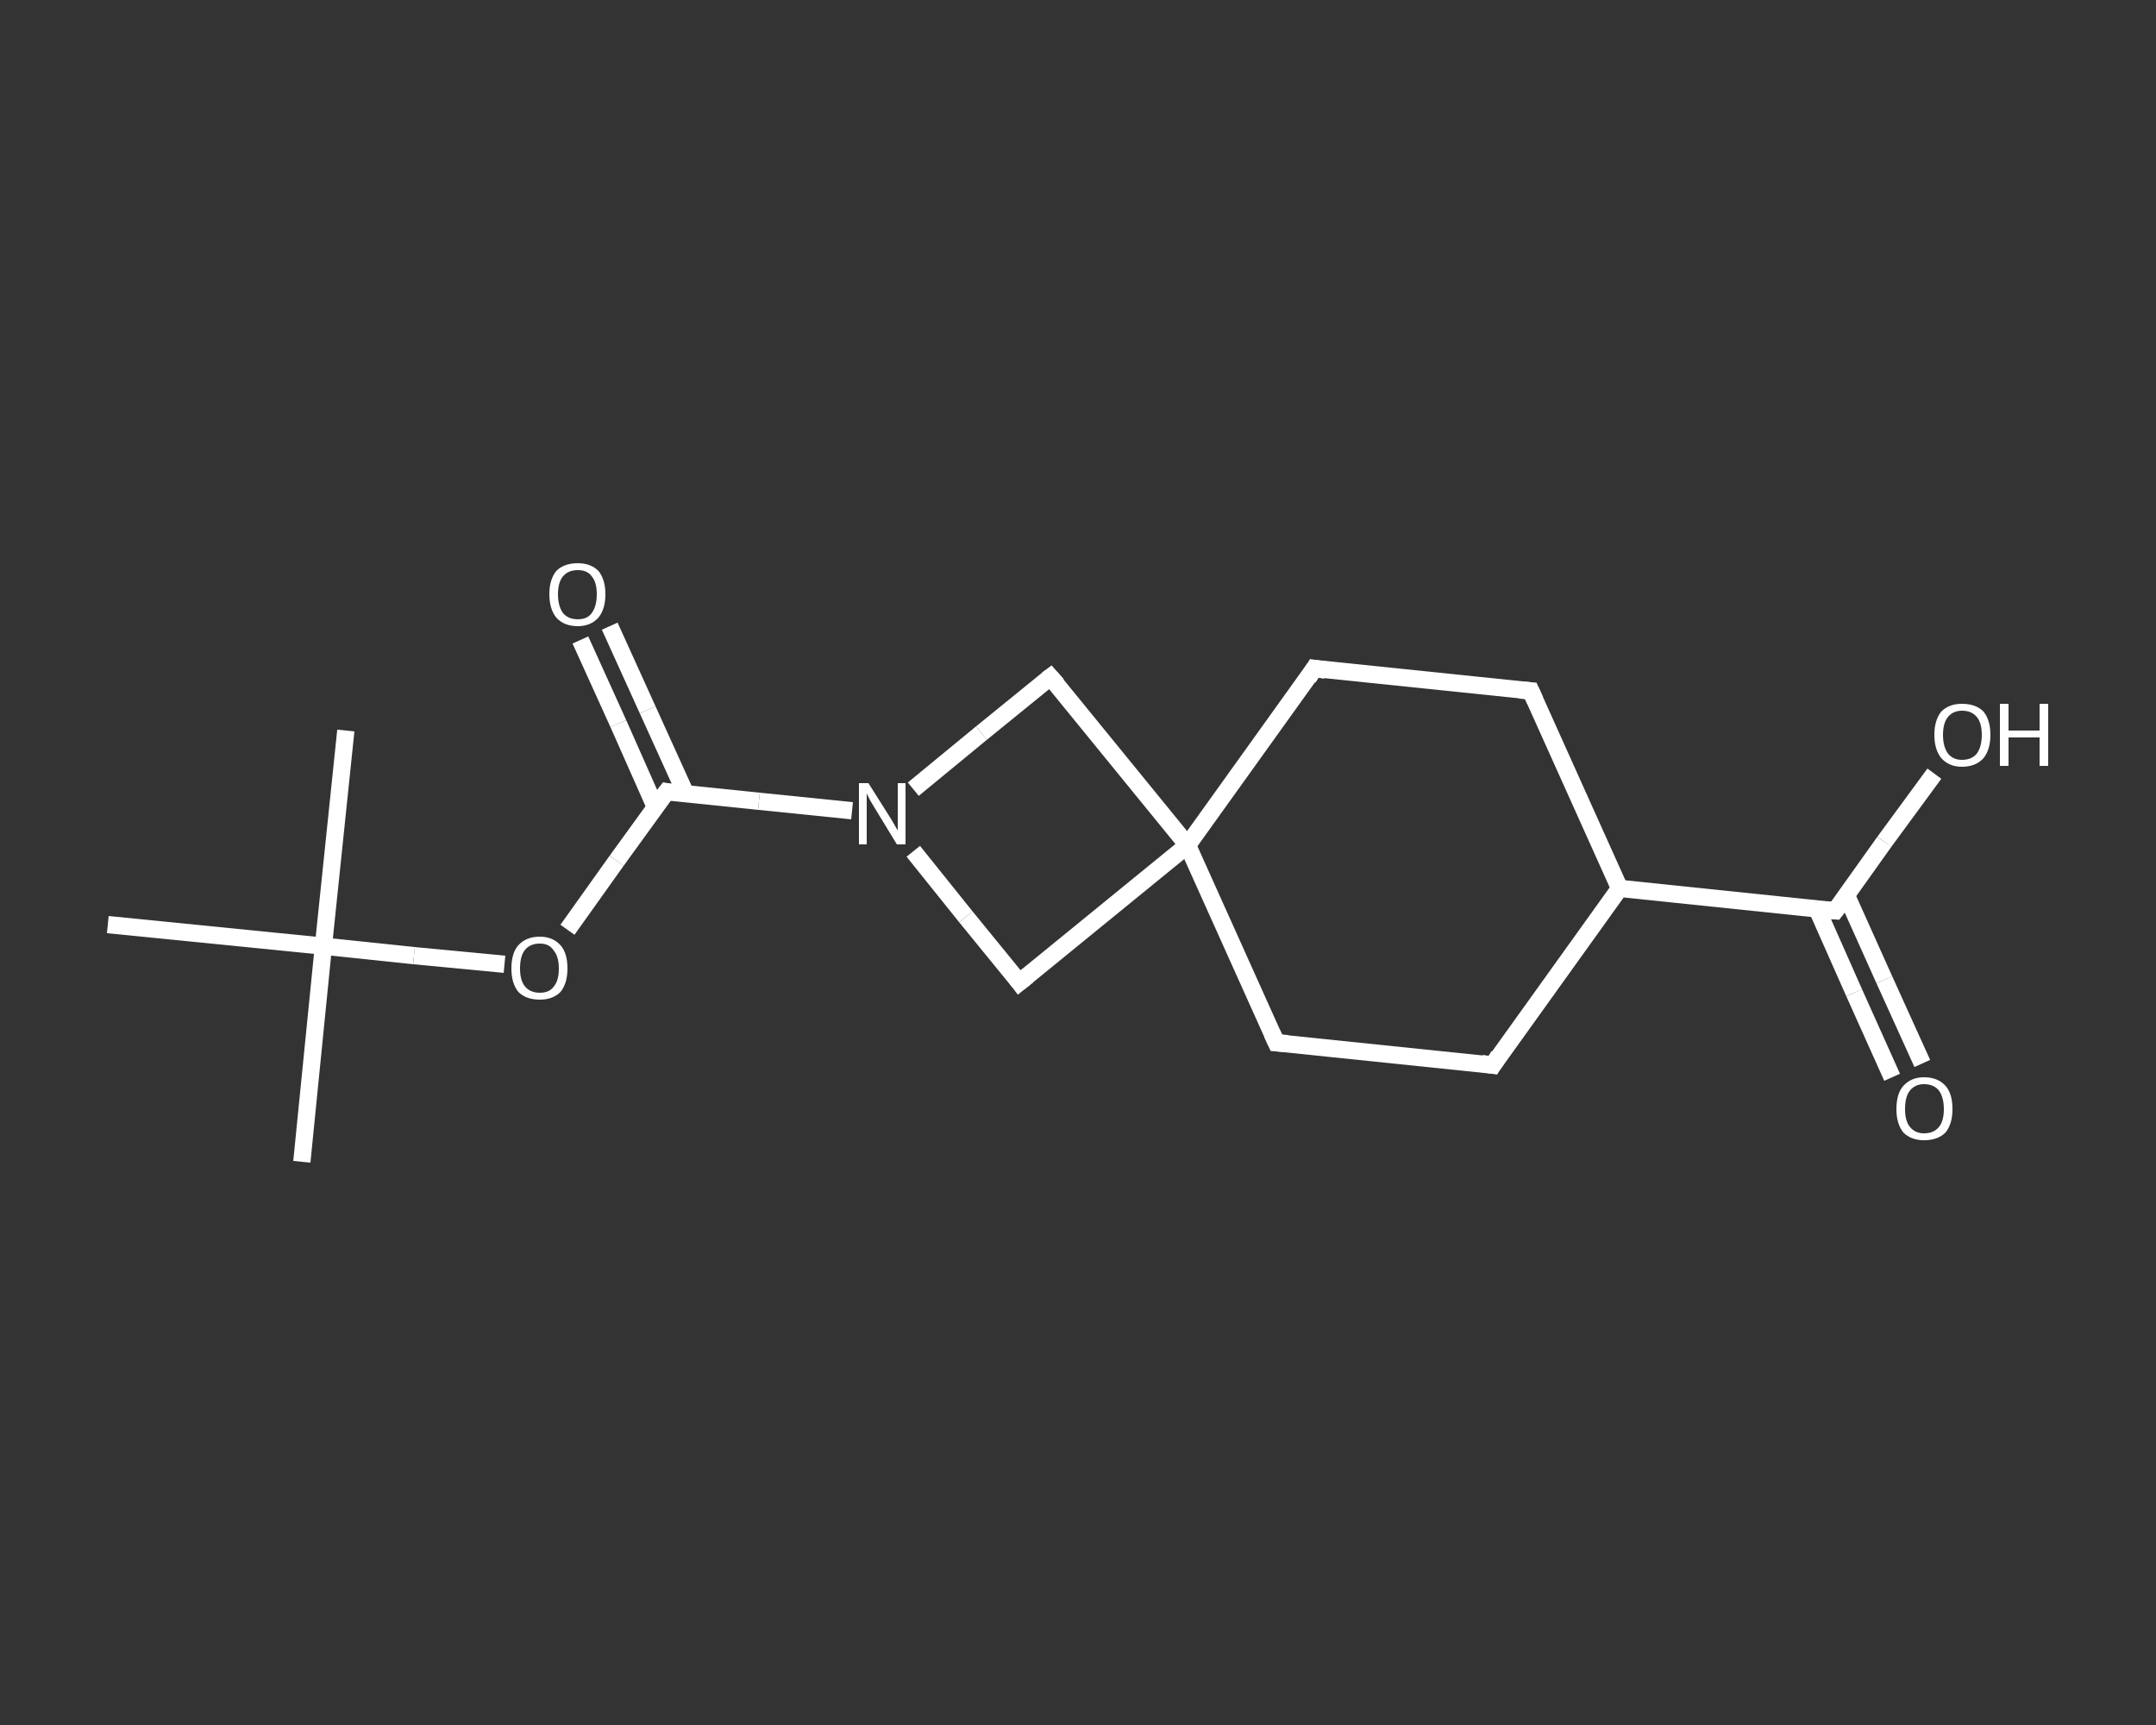<?xml version='1.0' encoding='iso-8859-1'?>
<svg version='1.1' baseProfile='full'
              xmlns='http://www.w3.org/2000/svg'
                      xmlns:rdkit='http://www.rdkit.org/xml'
                      xmlns:xlink='http://www.w3.org/1999/xlink'
                  xml:space='preserve'
width='250px' height='200px' viewBox='0 0 250 200'>
<rect x="0" y="0" width="250" height="200" fill="#333333" stroke="none"/>
<!-- END OF HEADER -->
<rect style='opacity:1.0;fill:transparent;stroke:none' width='250.0' height='200.0' x='0.0' y='0.0'> </rect>
<path class='bond-0 atom-0 atom-1' d='M 35.0,134.7 L 37.5,109.7' style='fill:none;fill-rule:evenodd;stroke:#FFFFFF;stroke-width:2.0px;stroke-linecap:butt;stroke-linejoin:miter;stroke-opacity:1' />
<path class='bond-1 atom-1 atom-2' d='M 37.5,109.7 L 40.1,84.7' style='fill:none;fill-rule:evenodd;stroke:#FFFFFF;stroke-width:2.0px;stroke-linecap:butt;stroke-linejoin:miter;stroke-opacity:1' />
<path class='bond-2 atom-1 atom-3' d='M 37.5,109.7 L 12.5,107.2' style='fill:none;fill-rule:evenodd;stroke:#FFFFFF;stroke-width:2.0px;stroke-linecap:butt;stroke-linejoin:miter;stroke-opacity:1' />
<path class='bond-3 atom-1 atom-4' d='M 37.5,109.7 L 48.0,110.8' style='fill:none;fill-rule:evenodd;stroke:#FFFFFF;stroke-width:2.0px;stroke-linecap:butt;stroke-linejoin:miter;stroke-opacity:1' />
<path class='bond-3 atom-1 atom-4' d='M 48.0,110.8 L 58.5,111.8' style='fill:none;fill-rule:evenodd;stroke:#FFFFFF;stroke-width:2.0px;stroke-linecap:butt;stroke-linejoin:miter;stroke-opacity:1' />
<path class='bond-4 atom-4 atom-5' d='M 65.8,107.8 L 71.5,99.8' style='fill:none;fill-rule:evenodd;stroke:#FFFFFF;stroke-width:2.0px;stroke-linecap:butt;stroke-linejoin:miter;stroke-opacity:1' />
<path class='bond-4 atom-4 atom-5' d='M 71.5,99.8 L 77.3,91.8' style='fill:none;fill-rule:evenodd;stroke:#FFFFFF;stroke-width:2.0px;stroke-linecap:butt;stroke-linejoin:miter;stroke-opacity:1' />
<path class='bond-5 atom-5 atom-6' d='M 79.5,92.0 L 75.1,82.3' style='fill:none;fill-rule:evenodd;stroke:#FFFFFF;stroke-width:2.0px;stroke-linecap:butt;stroke-linejoin:miter;stroke-opacity:1' />
<path class='bond-5 atom-5 atom-6' d='M 75.1,82.3 L 70.7,72.6' style='fill:none;fill-rule:evenodd;stroke:#FFFFFF;stroke-width:2.0px;stroke-linecap:butt;stroke-linejoin:miter;stroke-opacity:1' />
<path class='bond-5 atom-5 atom-6' d='M 76.0,93.6 L 71.7,83.9' style='fill:none;fill-rule:evenodd;stroke:#FFFFFF;stroke-width:2.0px;stroke-linecap:butt;stroke-linejoin:miter;stroke-opacity:1' />
<path class='bond-5 atom-5 atom-6' d='M 71.7,83.9 L 67.3,74.2' style='fill:none;fill-rule:evenodd;stroke:#FFFFFF;stroke-width:2.0px;stroke-linecap:butt;stroke-linejoin:miter;stroke-opacity:1' />
<path class='bond-6 atom-5 atom-7' d='M 77.3,91.8 L 88.0,92.9' style='fill:none;fill-rule:evenodd;stroke:#FFFFFF;stroke-width:2.0px;stroke-linecap:butt;stroke-linejoin:miter;stroke-opacity:1' />
<path class='bond-6 atom-5 atom-7' d='M 88.0,92.9 L 98.8,94.0' style='fill:none;fill-rule:evenodd;stroke:#FFFFFF;stroke-width:2.0px;stroke-linecap:butt;stroke-linejoin:miter;stroke-opacity:1' />
<path class='bond-7 atom-7 atom-8' d='M 105.9,91.5 L 113.8,85.0' style='fill:none;fill-rule:evenodd;stroke:#FFFFFF;stroke-width:2.0px;stroke-linecap:butt;stroke-linejoin:miter;stroke-opacity:1' />
<path class='bond-7 atom-7 atom-8' d='M 113.8,85.0 L 121.8,78.5' style='fill:none;fill-rule:evenodd;stroke:#FFFFFF;stroke-width:2.0px;stroke-linecap:butt;stroke-linejoin:miter;stroke-opacity:1' />
<path class='bond-8 atom-8 atom-9' d='M 121.8,78.5 L 137.7,98.0' style='fill:none;fill-rule:evenodd;stroke:#FFFFFF;stroke-width:2.0px;stroke-linecap:butt;stroke-linejoin:miter;stroke-opacity:1' />
<path class='bond-9 atom-9 atom-10' d='M 137.7,98.0 L 148.0,120.9' style='fill:none;fill-rule:evenodd;stroke:#FFFFFF;stroke-width:2.0px;stroke-linecap:butt;stroke-linejoin:miter;stroke-opacity:1' />
<path class='bond-10 atom-10 atom-11' d='M 148.0,120.9 L 173.1,123.5' style='fill:none;fill-rule:evenodd;stroke:#FFFFFF;stroke-width:2.0px;stroke-linecap:butt;stroke-linejoin:miter;stroke-opacity:1' />
<path class='bond-11 atom-11 atom-12' d='M 173.1,123.5 L 187.8,103.0' style='fill:none;fill-rule:evenodd;stroke:#FFFFFF;stroke-width:2.0px;stroke-linecap:butt;stroke-linejoin:miter;stroke-opacity:1' />
<path class='bond-12 atom-12 atom-13' d='M 187.8,103.0 L 212.8,105.6' style='fill:none;fill-rule:evenodd;stroke:#FFFFFF;stroke-width:2.0px;stroke-linecap:butt;stroke-linejoin:miter;stroke-opacity:1' />
<path class='bond-13 atom-13 atom-14' d='M 210.7,105.4 L 215.0,115.1' style='fill:none;fill-rule:evenodd;stroke:#FFFFFF;stroke-width:2.0px;stroke-linecap:butt;stroke-linejoin:miter;stroke-opacity:1' />
<path class='bond-13 atom-13 atom-14' d='M 215.0,115.1 L 219.4,124.9' style='fill:none;fill-rule:evenodd;stroke:#FFFFFF;stroke-width:2.0px;stroke-linecap:butt;stroke-linejoin:miter;stroke-opacity:1' />
<path class='bond-13 atom-13 atom-14' d='M 214.1,103.8 L 218.5,113.6' style='fill:none;fill-rule:evenodd;stroke:#FFFFFF;stroke-width:2.0px;stroke-linecap:butt;stroke-linejoin:miter;stroke-opacity:1' />
<path class='bond-13 atom-13 atom-14' d='M 218.5,113.6 L 222.9,123.3' style='fill:none;fill-rule:evenodd;stroke:#FFFFFF;stroke-width:2.0px;stroke-linecap:butt;stroke-linejoin:miter;stroke-opacity:1' />
<path class='bond-14 atom-13 atom-15' d='M 212.8,105.6 L 218.5,97.6' style='fill:none;fill-rule:evenodd;stroke:#FFFFFF;stroke-width:2.0px;stroke-linecap:butt;stroke-linejoin:miter;stroke-opacity:1' />
<path class='bond-14 atom-13 atom-15' d='M 218.5,97.6 L 224.3,89.7' style='fill:none;fill-rule:evenodd;stroke:#FFFFFF;stroke-width:2.0px;stroke-linecap:butt;stroke-linejoin:miter;stroke-opacity:1' />
<path class='bond-15 atom-12 atom-16' d='M 187.8,103.0 L 177.5,80.1' style='fill:none;fill-rule:evenodd;stroke:#FFFFFF;stroke-width:2.0px;stroke-linecap:butt;stroke-linejoin:miter;stroke-opacity:1' />
<path class='bond-16 atom-16 atom-17' d='M 177.5,80.1 L 152.4,77.5' style='fill:none;fill-rule:evenodd;stroke:#FFFFFF;stroke-width:2.0px;stroke-linecap:butt;stroke-linejoin:miter;stroke-opacity:1' />
<path class='bond-17 atom-9 atom-18' d='M 137.7,98.0 L 118.2,113.9' style='fill:none;fill-rule:evenodd;stroke:#FFFFFF;stroke-width:2.0px;stroke-linecap:butt;stroke-linejoin:miter;stroke-opacity:1' />
<path class='bond-18 atom-18 atom-7' d='M 118.2,113.9 L 112.0,106.3' style='fill:none;fill-rule:evenodd;stroke:#FFFFFF;stroke-width:2.0px;stroke-linecap:butt;stroke-linejoin:miter;stroke-opacity:1' />
<path class='bond-18 atom-18 atom-7' d='M 112.0,106.3 L 105.9,98.7' style='fill:none;fill-rule:evenodd;stroke:#FFFFFF;stroke-width:2.0px;stroke-linecap:butt;stroke-linejoin:miter;stroke-opacity:1' />
<path class='bond-19 atom-17 atom-9' d='M 152.4,77.5 L 137.7,98.0' style='fill:none;fill-rule:evenodd;stroke:#FFFFFF;stroke-width:2.0px;stroke-linecap:butt;stroke-linejoin:miter;stroke-opacity:1' />
<path d='M 77.0,92.2 L 77.3,91.8 L 77.8,91.9' style='fill:none;stroke:#FFFFFF;stroke-width:2.0px;stroke-linecap:butt;stroke-linejoin:miter;stroke-opacity:1;' />
<path d='M 121.4,78.8 L 121.8,78.5 L 122.6,79.4' style='fill:none;stroke:#FFFFFF;stroke-width:2.0px;stroke-linecap:butt;stroke-linejoin:miter;stroke-opacity:1;' />
<path d='M 147.5,119.8 L 148.0,120.9 L 149.3,121.0' style='fill:none;stroke:#FFFFFF;stroke-width:2.0px;stroke-linecap:butt;stroke-linejoin:miter;stroke-opacity:1;' />
<path d='M 171.8,123.3 L 173.1,123.5 L 173.8,122.4' style='fill:none;stroke:#FFFFFF;stroke-width:2.0px;stroke-linecap:butt;stroke-linejoin:miter;stroke-opacity:1;' />
<path d='M 211.6,105.5 L 212.8,105.6 L 213.1,105.2' style='fill:none;stroke:#FFFFFF;stroke-width:2.0px;stroke-linecap:butt;stroke-linejoin:miter;stroke-opacity:1;' />
<path d='M 178.0,81.2 L 177.5,80.1 L 176.2,80.0' style='fill:none;stroke:#FFFFFF;stroke-width:2.0px;stroke-linecap:butt;stroke-linejoin:miter;stroke-opacity:1;' />
<path d='M 153.7,77.7 L 152.4,77.5 L 151.7,78.6' style='fill:none;stroke:#FFFFFF;stroke-width:2.0px;stroke-linecap:butt;stroke-linejoin:miter;stroke-opacity:1;' />
<path d='M 119.2,113.1 L 118.2,113.9 L 117.9,113.5' style='fill:none;stroke:#FFFFFF;stroke-width:2.0px;stroke-linecap:butt;stroke-linejoin:miter;stroke-opacity:1;' />
<path class='atom-4' d='M 59.3 112.3
Q 59.3 110.5, 60.1 109.6
Q 61.0 108.6, 62.6 108.6
Q 64.1 108.6, 65.0 109.6
Q 65.8 110.5, 65.8 112.3
Q 65.8 114.0, 65.0 115.0
Q 64.1 115.9, 62.6 115.9
Q 61.0 115.9, 60.1 115.0
Q 59.3 114.0, 59.3 112.3
M 62.6 115.1
Q 63.7 115.1, 64.2 114.4
Q 64.8 113.7, 64.8 112.3
Q 64.8 110.9, 64.2 110.2
Q 63.7 109.4, 62.6 109.4
Q 61.5 109.4, 60.9 110.1
Q 60.3 110.8, 60.3 112.3
Q 60.3 113.7, 60.9 114.4
Q 61.5 115.1, 62.6 115.1
' fill='#FFFFFF'/>
<path class='atom-6' d='M 63.7 68.9
Q 63.7 67.2, 64.5 66.2
Q 65.4 65.3, 67.0 65.3
Q 68.5 65.3, 69.4 66.2
Q 70.2 67.2, 70.2 68.9
Q 70.2 70.6, 69.4 71.6
Q 68.5 72.6, 67.0 72.6
Q 65.4 72.6, 64.5 71.6
Q 63.7 70.6, 63.7 68.9
M 67.0 71.8
Q 68.1 71.8, 68.6 71.1
Q 69.2 70.3, 69.2 68.9
Q 69.2 67.5, 68.6 66.8
Q 68.1 66.1, 67.0 66.1
Q 65.9 66.1, 65.3 66.8
Q 64.7 67.5, 64.7 68.9
Q 64.7 70.3, 65.3 71.1
Q 65.9 71.8, 67.0 71.8
' fill='#FFFFFF'/>
<path class='atom-7' d='M 100.7 90.8
L 103.1 94.6
Q 103.3 94.9, 103.7 95.6
Q 104.1 96.3, 104.1 96.3
L 104.1 90.8
L 105.0 90.8
L 105.0 97.9
L 104.0 97.9
L 101.5 93.8
Q 101.2 93.3, 100.9 92.8
Q 100.6 92.2, 100.5 92.0
L 100.5 97.9
L 99.6 97.9
L 99.6 90.8
L 100.7 90.8
' fill='#FFFFFF'/>
<path class='atom-14' d='M 219.9 128.6
Q 219.9 126.8, 220.7 125.9
Q 221.6 124.9, 223.1 124.9
Q 224.7 124.9, 225.6 125.9
Q 226.4 126.8, 226.4 128.6
Q 226.4 130.3, 225.6 131.3
Q 224.7 132.2, 223.1 132.2
Q 221.6 132.2, 220.7 131.3
Q 219.9 130.3, 219.9 128.6
M 223.1 131.4
Q 224.2 131.4, 224.8 130.7
Q 225.4 130.0, 225.4 128.6
Q 225.4 127.2, 224.8 126.4
Q 224.2 125.7, 223.1 125.7
Q 222.1 125.7, 221.5 126.4
Q 220.9 127.1, 220.9 128.6
Q 220.9 130.0, 221.5 130.7
Q 222.1 131.4, 223.1 131.4
' fill='#FFFFFF'/>
<path class='atom-15' d='M 224.3 85.2
Q 224.3 83.5, 225.1 82.5
Q 226.0 81.6, 227.5 81.6
Q 229.1 81.6, 230.0 82.5
Q 230.8 83.5, 230.8 85.2
Q 230.8 86.9, 230.0 87.9
Q 229.1 88.9, 227.5 88.9
Q 226.0 88.9, 225.1 87.9
Q 224.3 86.9, 224.3 85.2
M 227.5 88.1
Q 228.6 88.1, 229.2 87.4
Q 229.8 86.6, 229.8 85.2
Q 229.8 83.8, 229.2 83.1
Q 228.6 82.4, 227.5 82.4
Q 226.5 82.4, 225.9 83.1
Q 225.3 83.8, 225.3 85.2
Q 225.3 86.6, 225.9 87.4
Q 226.5 88.1, 227.5 88.1
' fill='#FFFFFF'/>
<path class='atom-15' d='M 231.9 81.6
L 232.9 81.6
L 232.9 84.7
L 236.5 84.7
L 236.5 81.6
L 237.5 81.6
L 237.5 88.8
L 236.5 88.8
L 236.5 85.5
L 232.9 85.5
L 232.9 88.8
L 231.9 88.8
L 231.9 81.6
' fill='#FFFFFF'/>
</svg>
